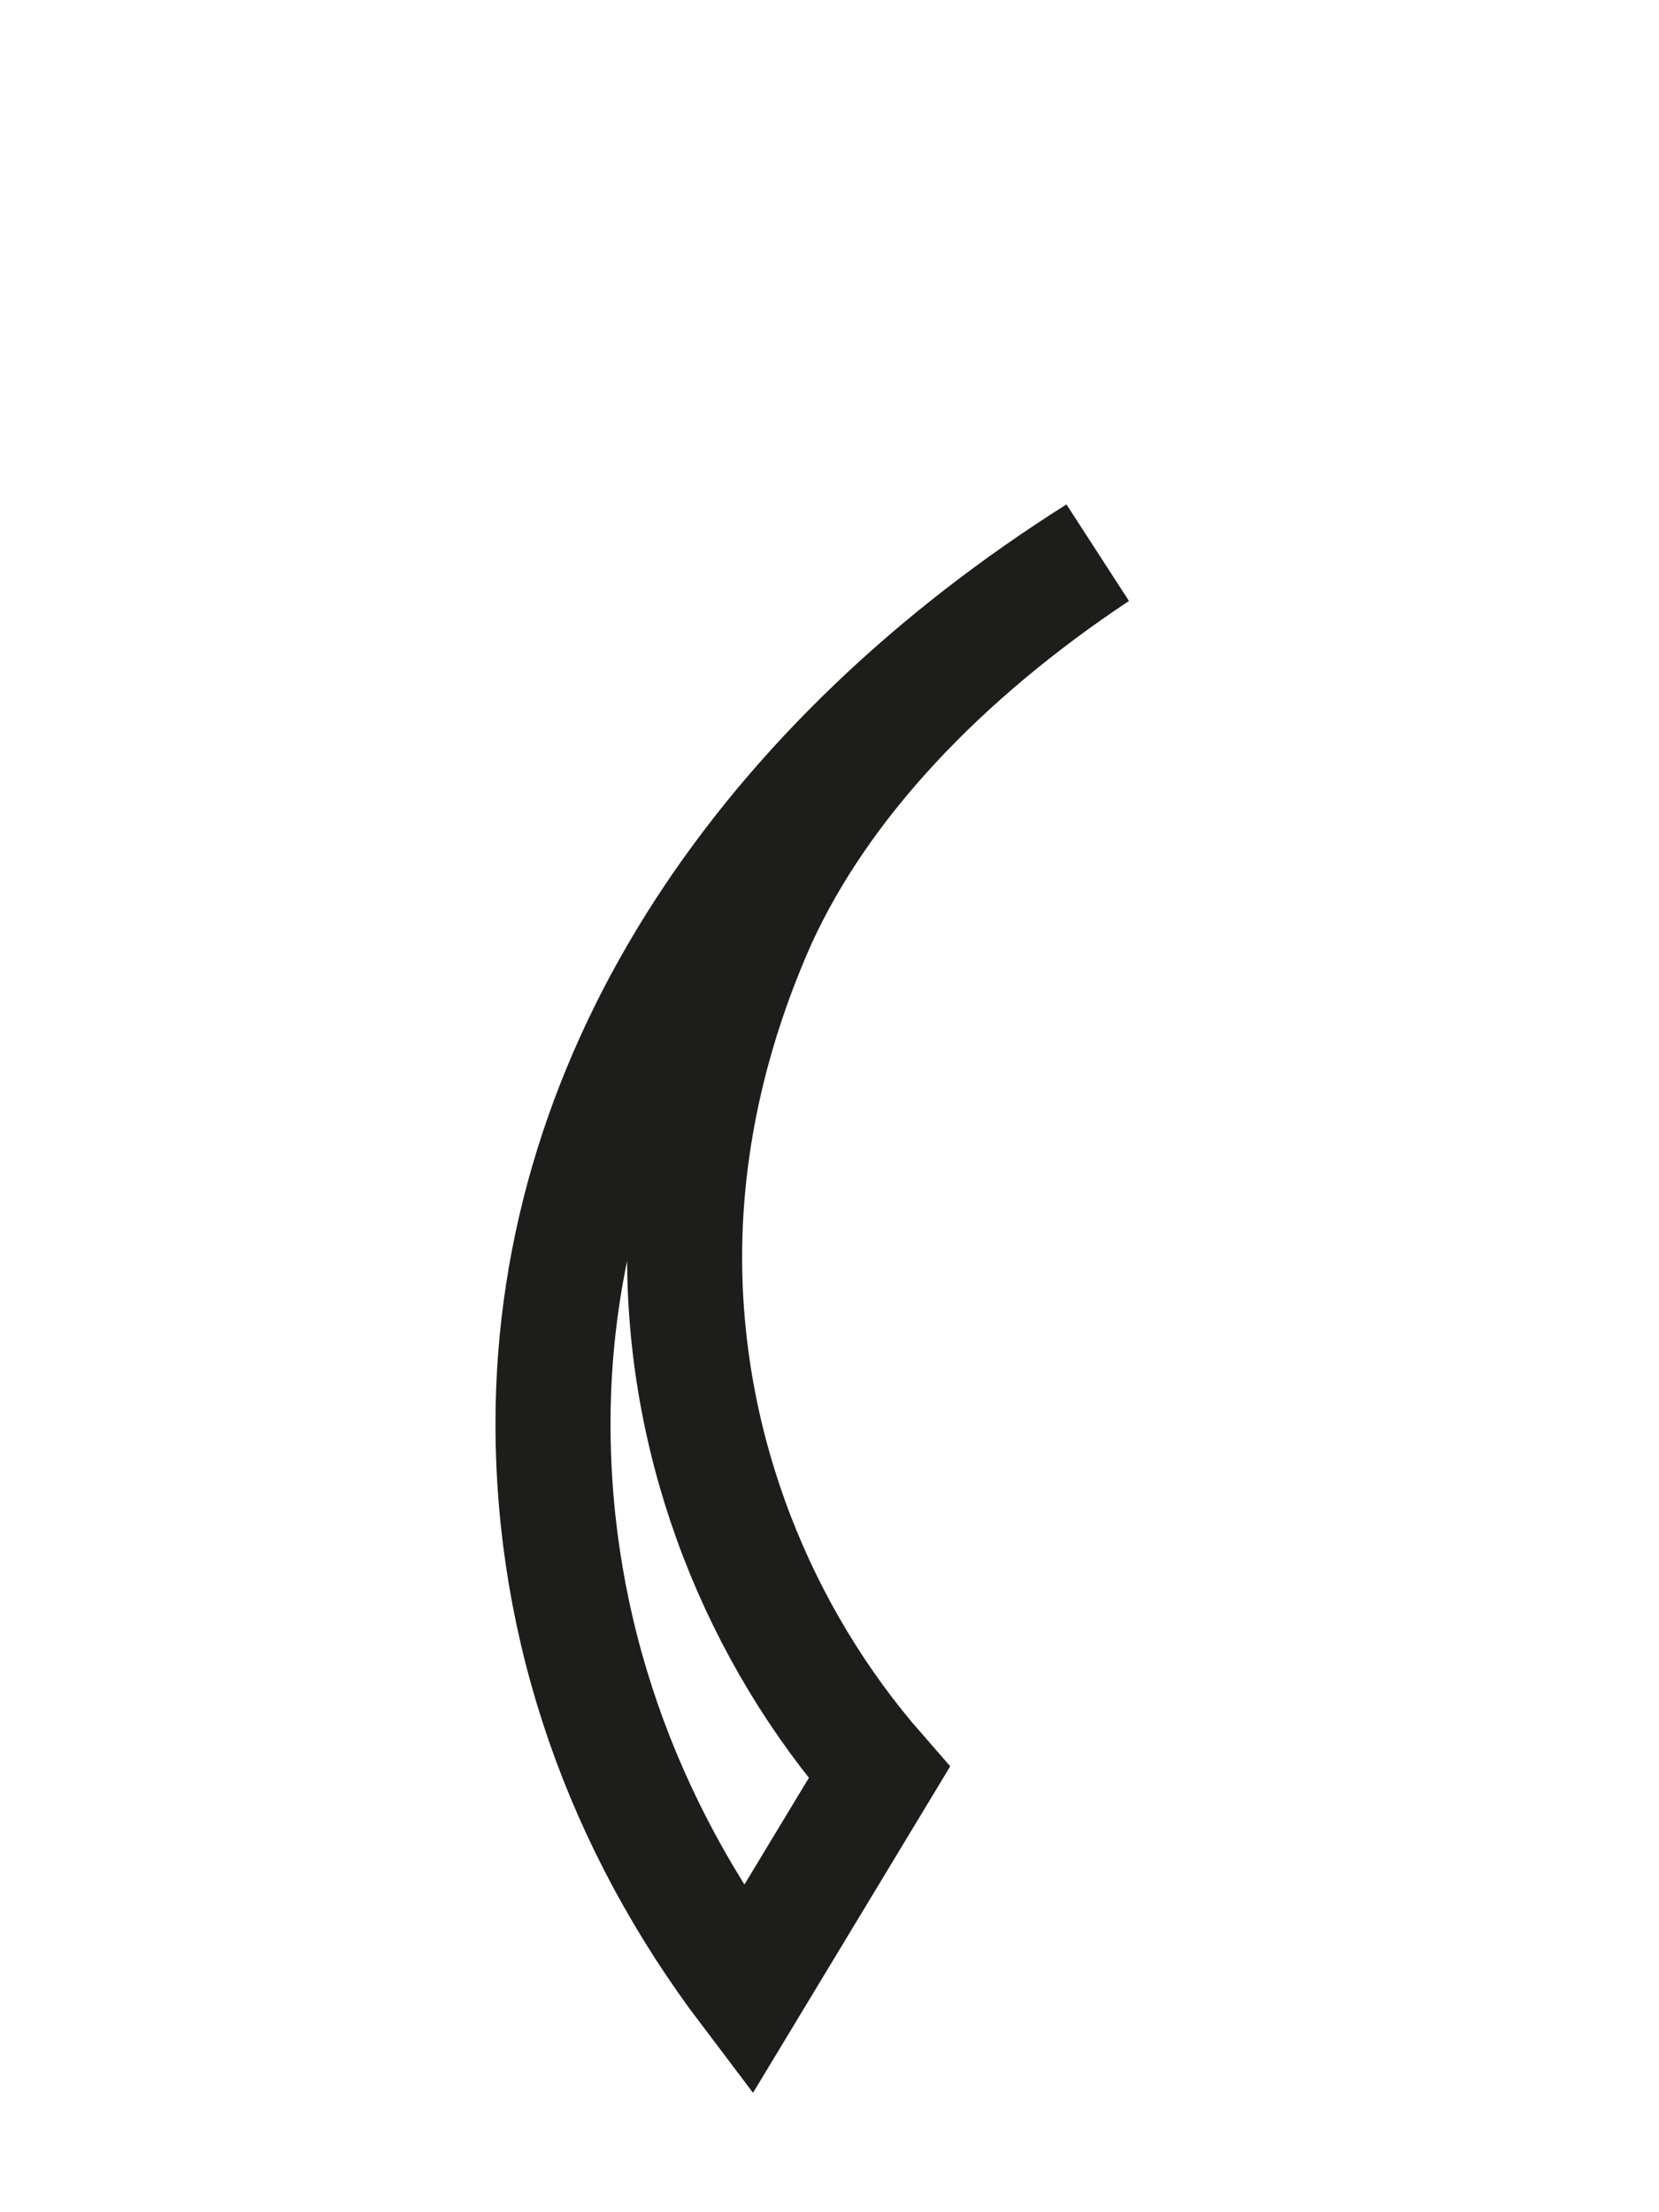 <?xml version="1.0" encoding="utf-8"?>
<svg xmlns="http://www.w3.org/2000/svg" fill="none" height="100%" overflow="visible" preserveAspectRatio="none" style="display: block;" viewBox="0 0 3 4" width="100%">
<path d="M1.984 1C1.704 1.186 1.487 1.414 1.373 1.663C1.29 1.849 1.238 2.056 1.238 2.273C1.238 2.625 1.373 2.957 1.59 3.205L1.352 3.599C1.124 3.298 1 2.946 1 2.574C1 1.932 1.393 1.373 1.984 1Z" id="Vector" stroke="#1D1D1B" stroke-miterlimit="3.864" stroke-width="0.208"/>
</svg>